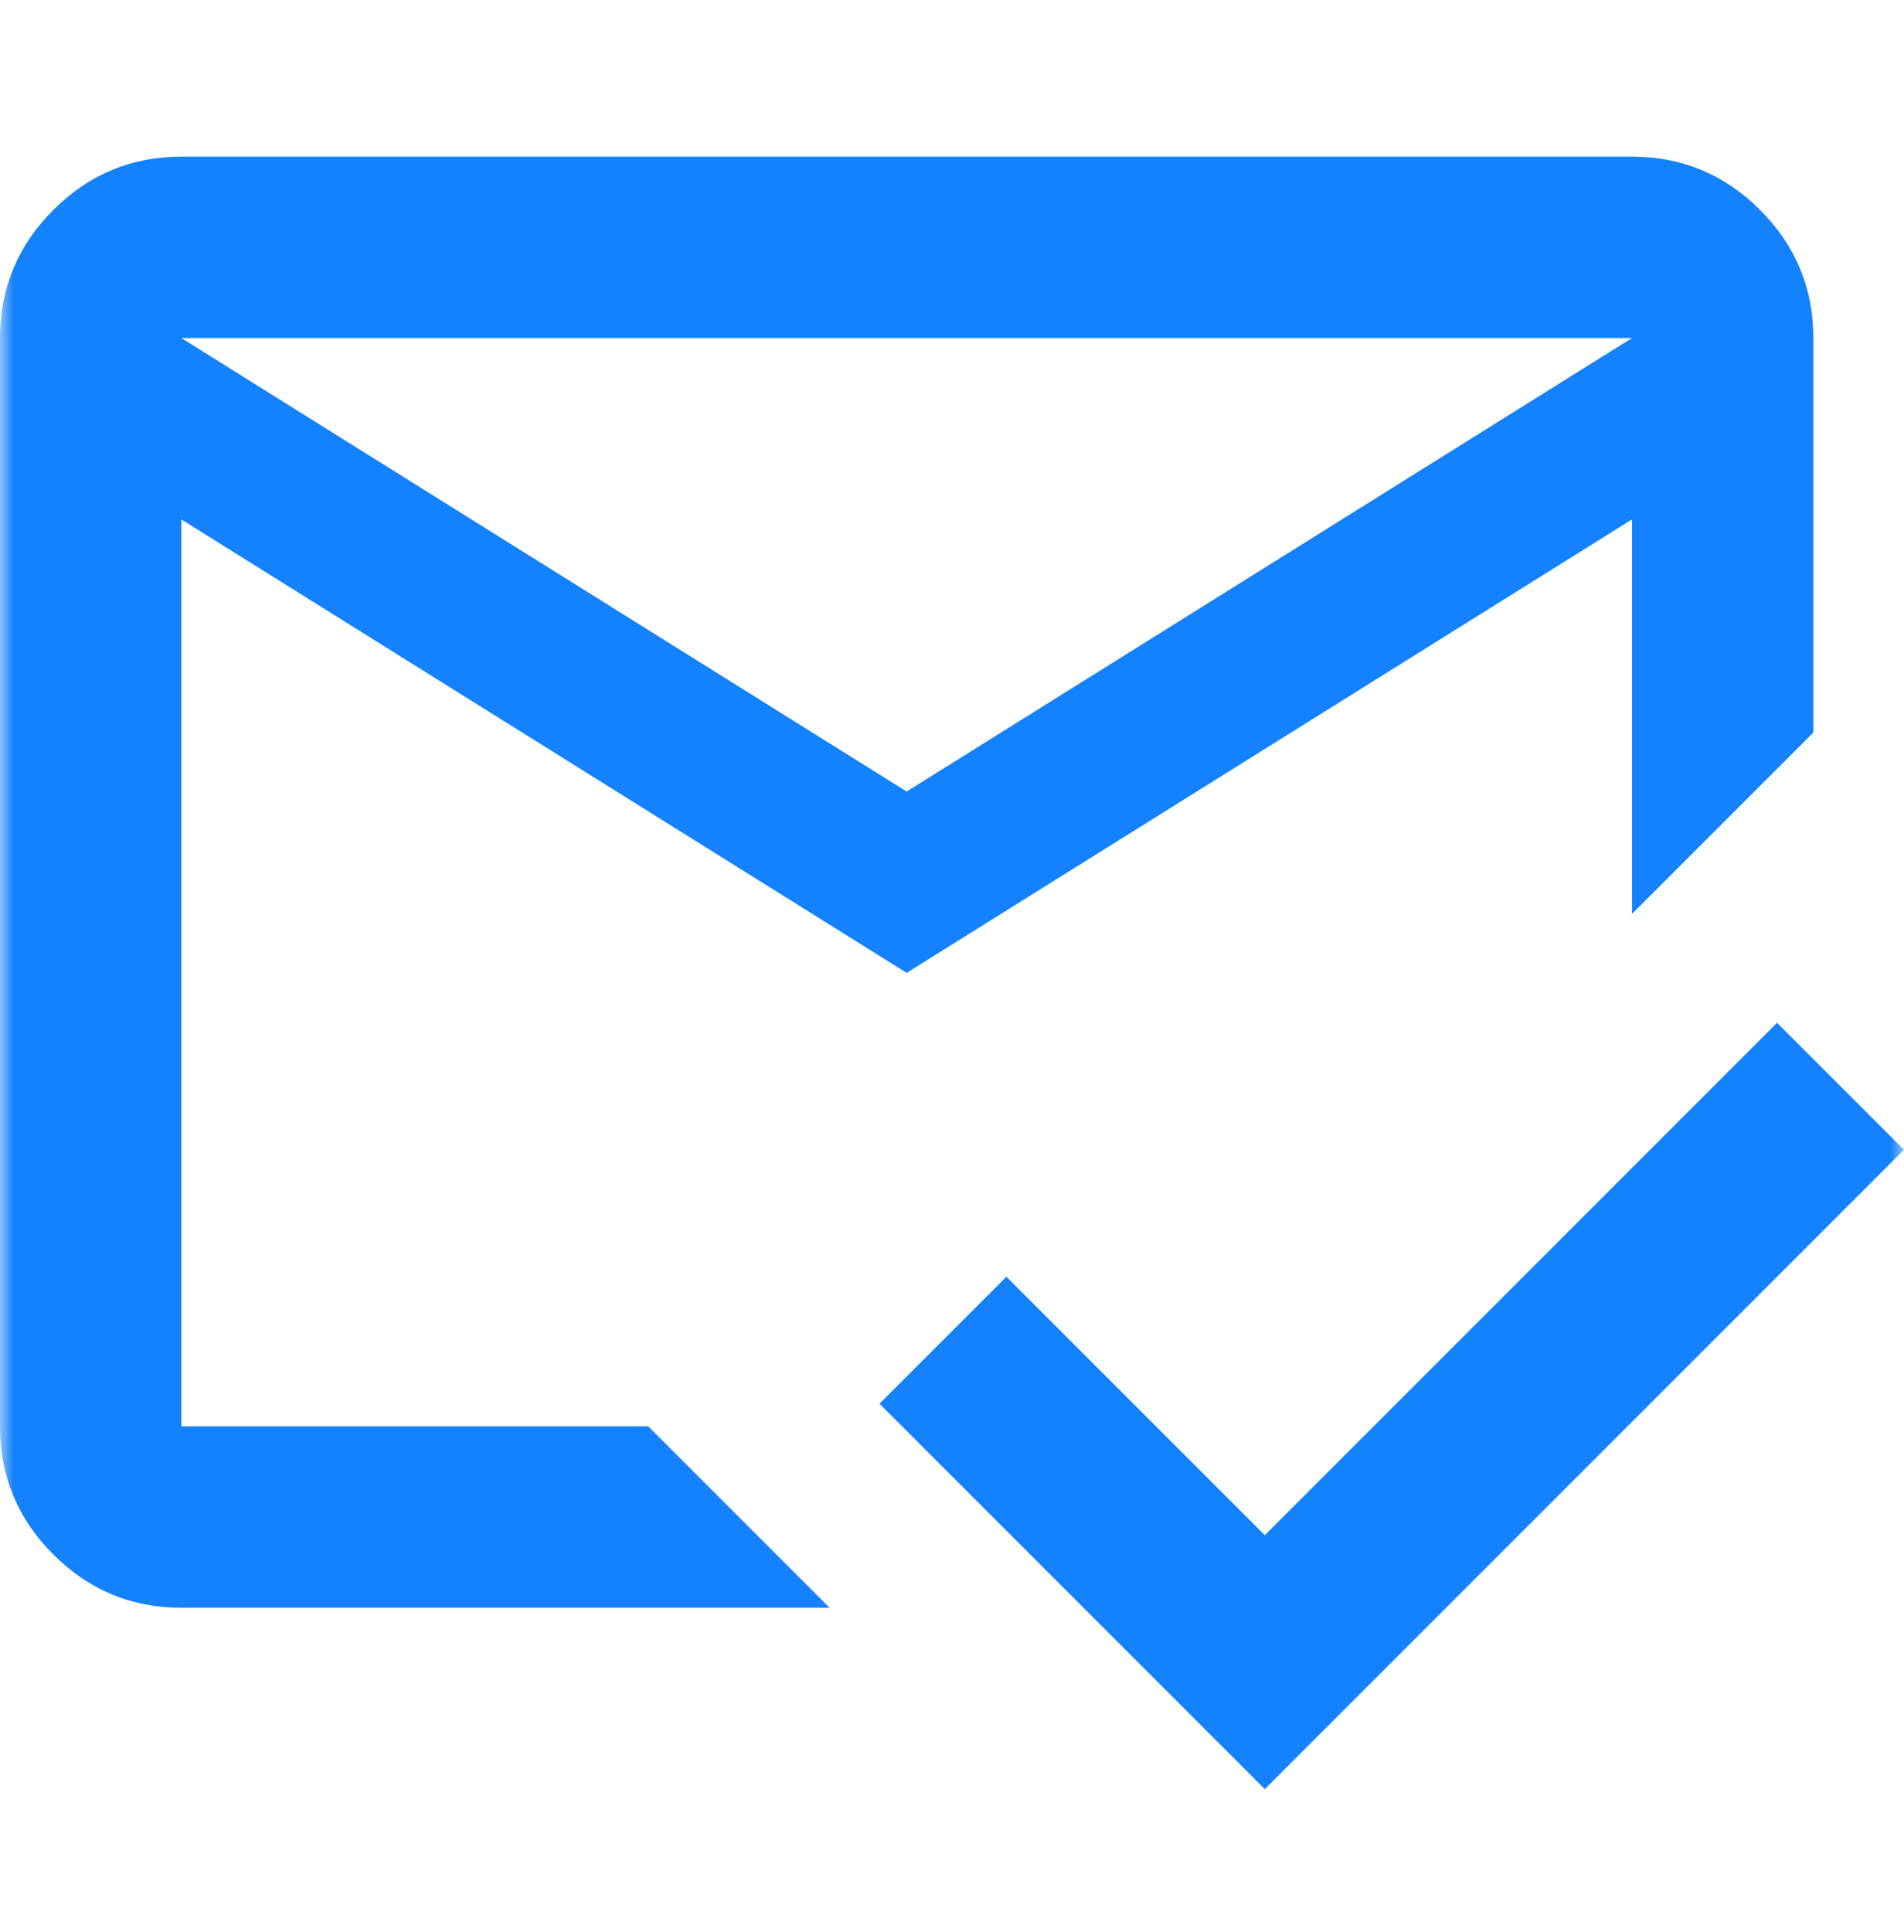 <svg width="70" height="71" viewBox="0 0 70 71" fill="none" xmlns="http://www.w3.org/2000/svg">
<mask id="mask0_4485_47284" style="mask-type:alpha" maskUnits="userSpaceOnUse" x="0" y="0" width="70" height="71">
<rect y="0.757" width="70" height="70" fill="#D9D9D9"/>
</mask>
<g mask="url(#mask0_4485_47284)">
<path d="M46.5 65.757L32.333 51.591L37 46.924L46.5 56.424L65.333 37.591L70 42.257L46.5 65.757ZM33.333 29.091L60 12.424H6.667L33.333 29.091ZM33.333 35.757L6.667 19.091V52.424H23.833L30.5 59.091H6.667C4.833 59.091 3.264 58.438 1.96 57.134C0.653 55.827 0 54.257 0 52.424V12.424C0 10.591 0.653 9.022 1.96 7.717C3.264 6.411 4.833 5.757 6.667 5.757H60C61.833 5.757 63.403 6.411 64.71 7.717C66.014 9.022 66.667 10.591 66.667 12.424V26.924L60 33.591V19.091L33.333 35.757Z" fill="#1482FF"/>
</g>
</svg>
